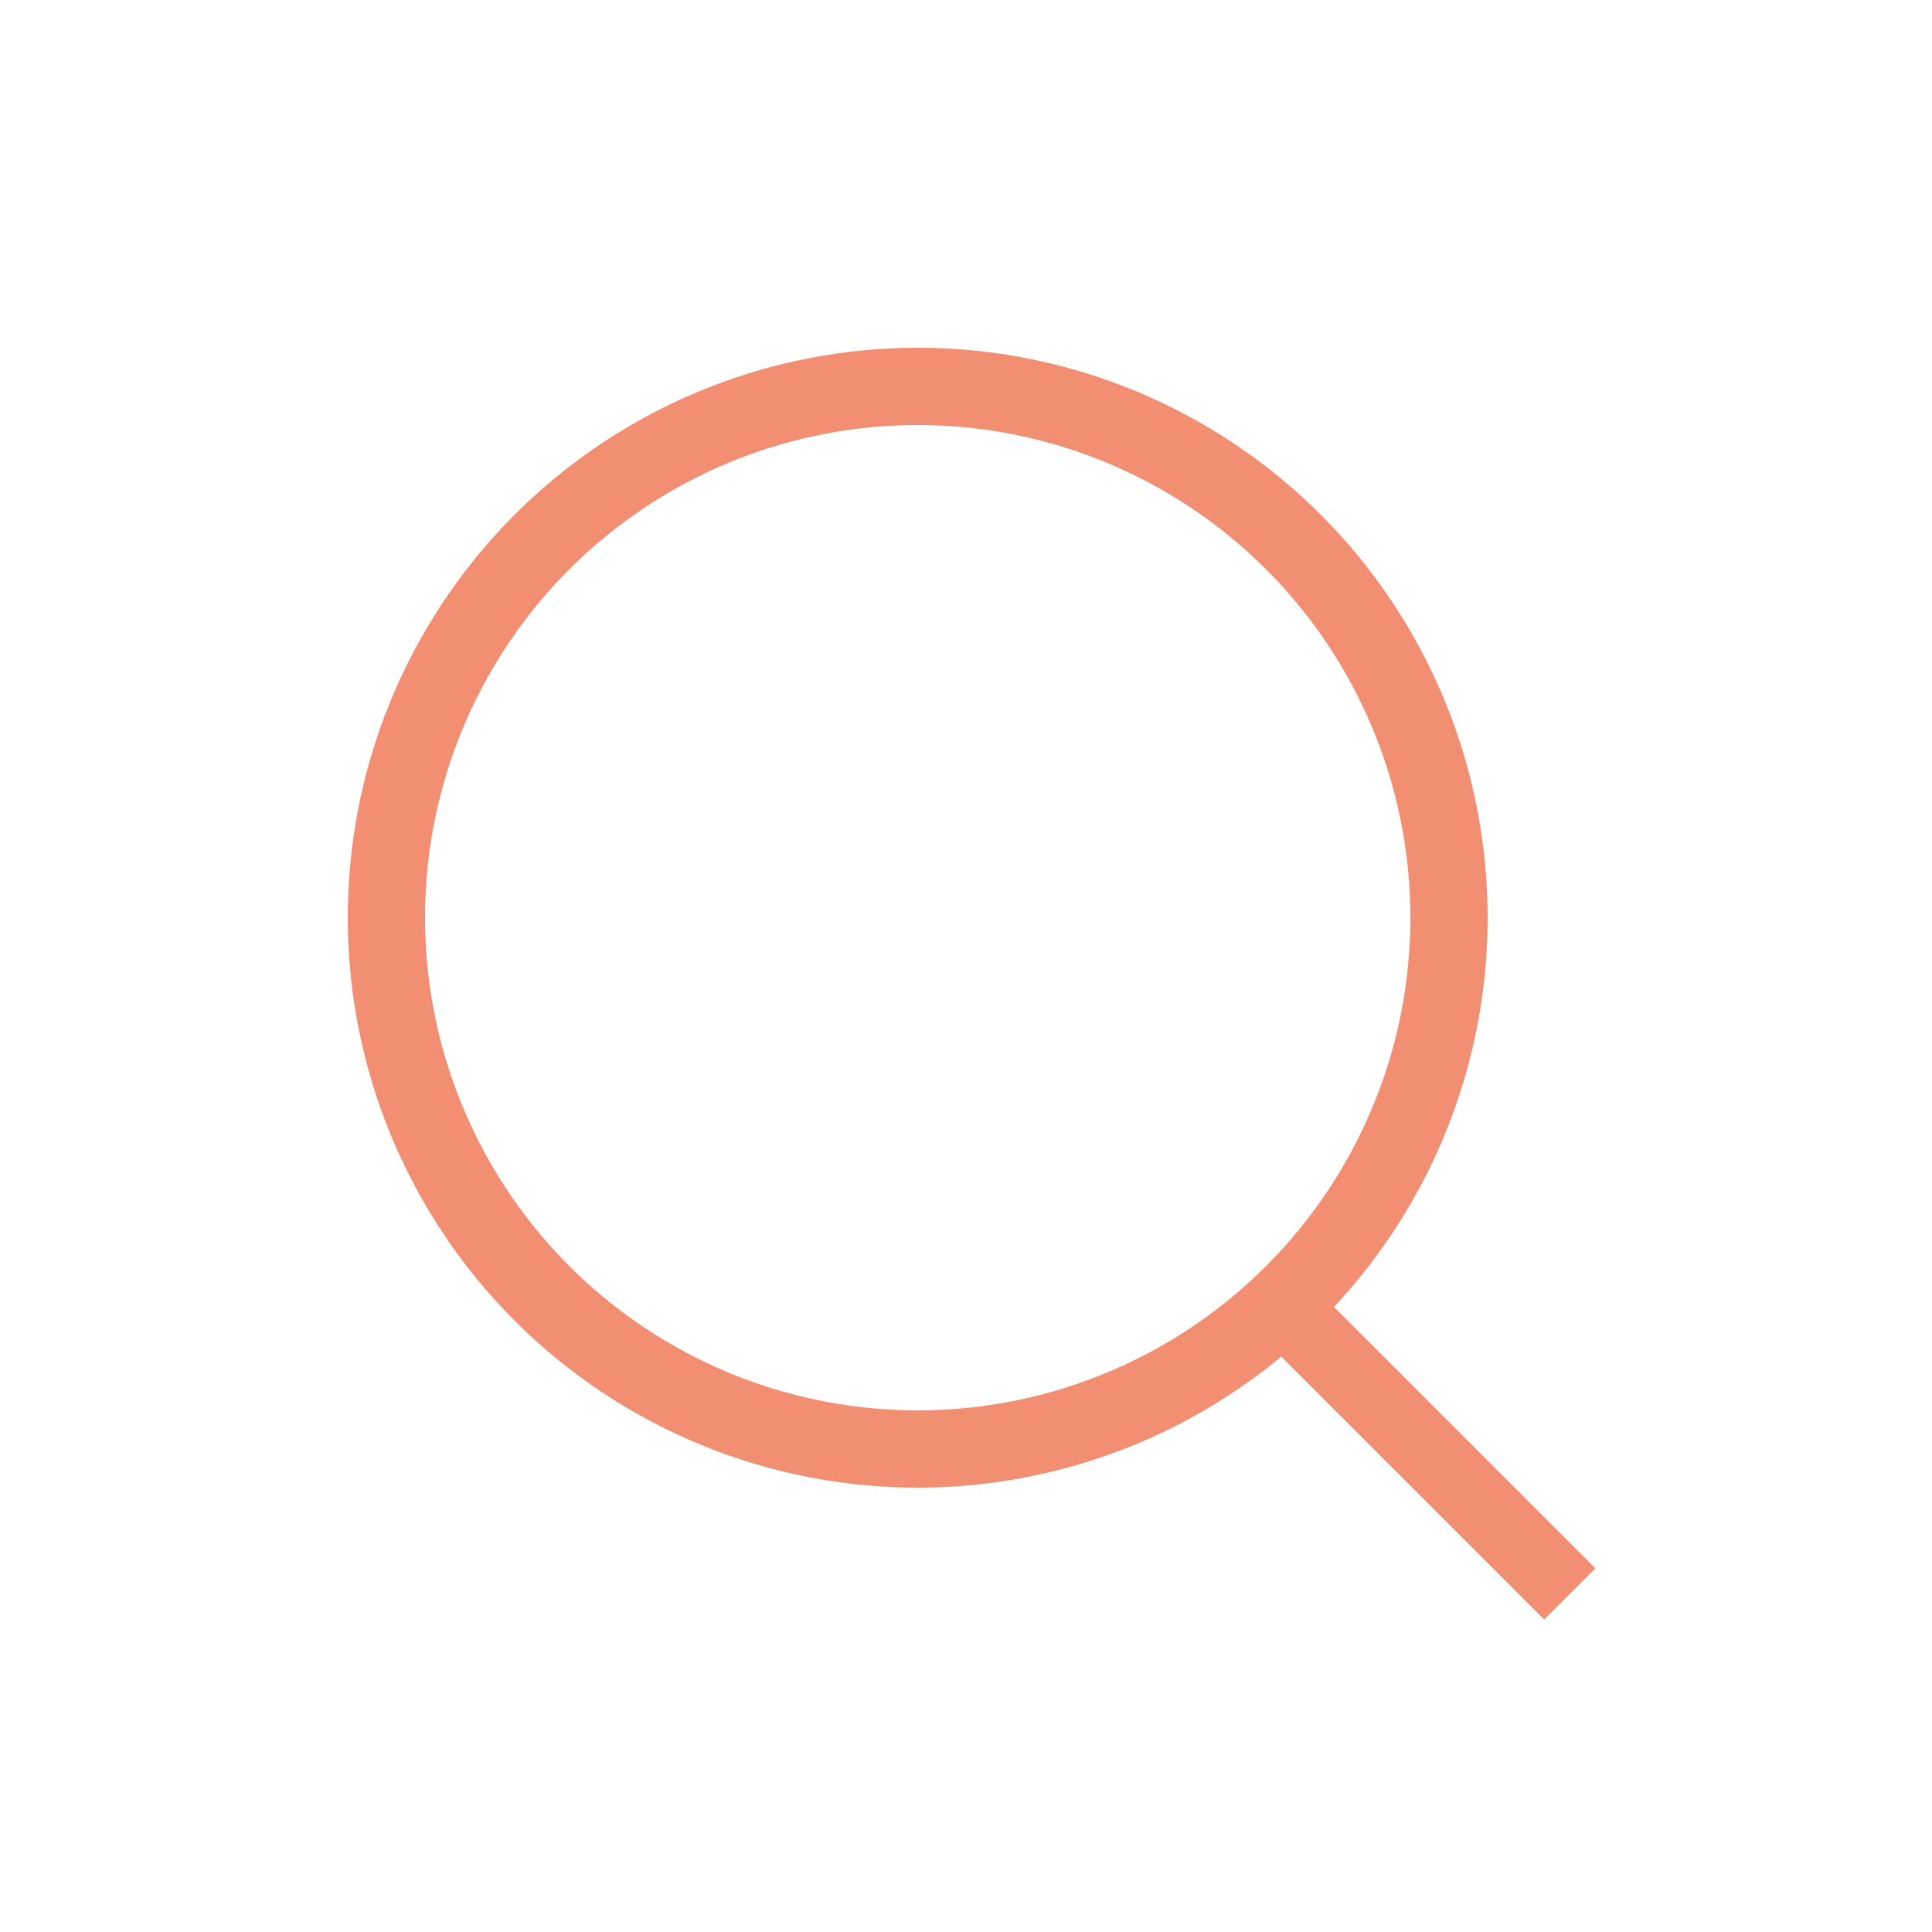 <?xml version="1.0" encoding="UTF-8"?> <svg xmlns="http://www.w3.org/2000/svg" width="40" height="40" viewBox="0 0 40 40" fill="none"><circle cx="19" cy="19" r="11" stroke="#F28E72" stroke-width="1.6"></circle><path d="M27 27.5L32.5 33" stroke="#F28E72" stroke-width="1.5"></path></svg> 